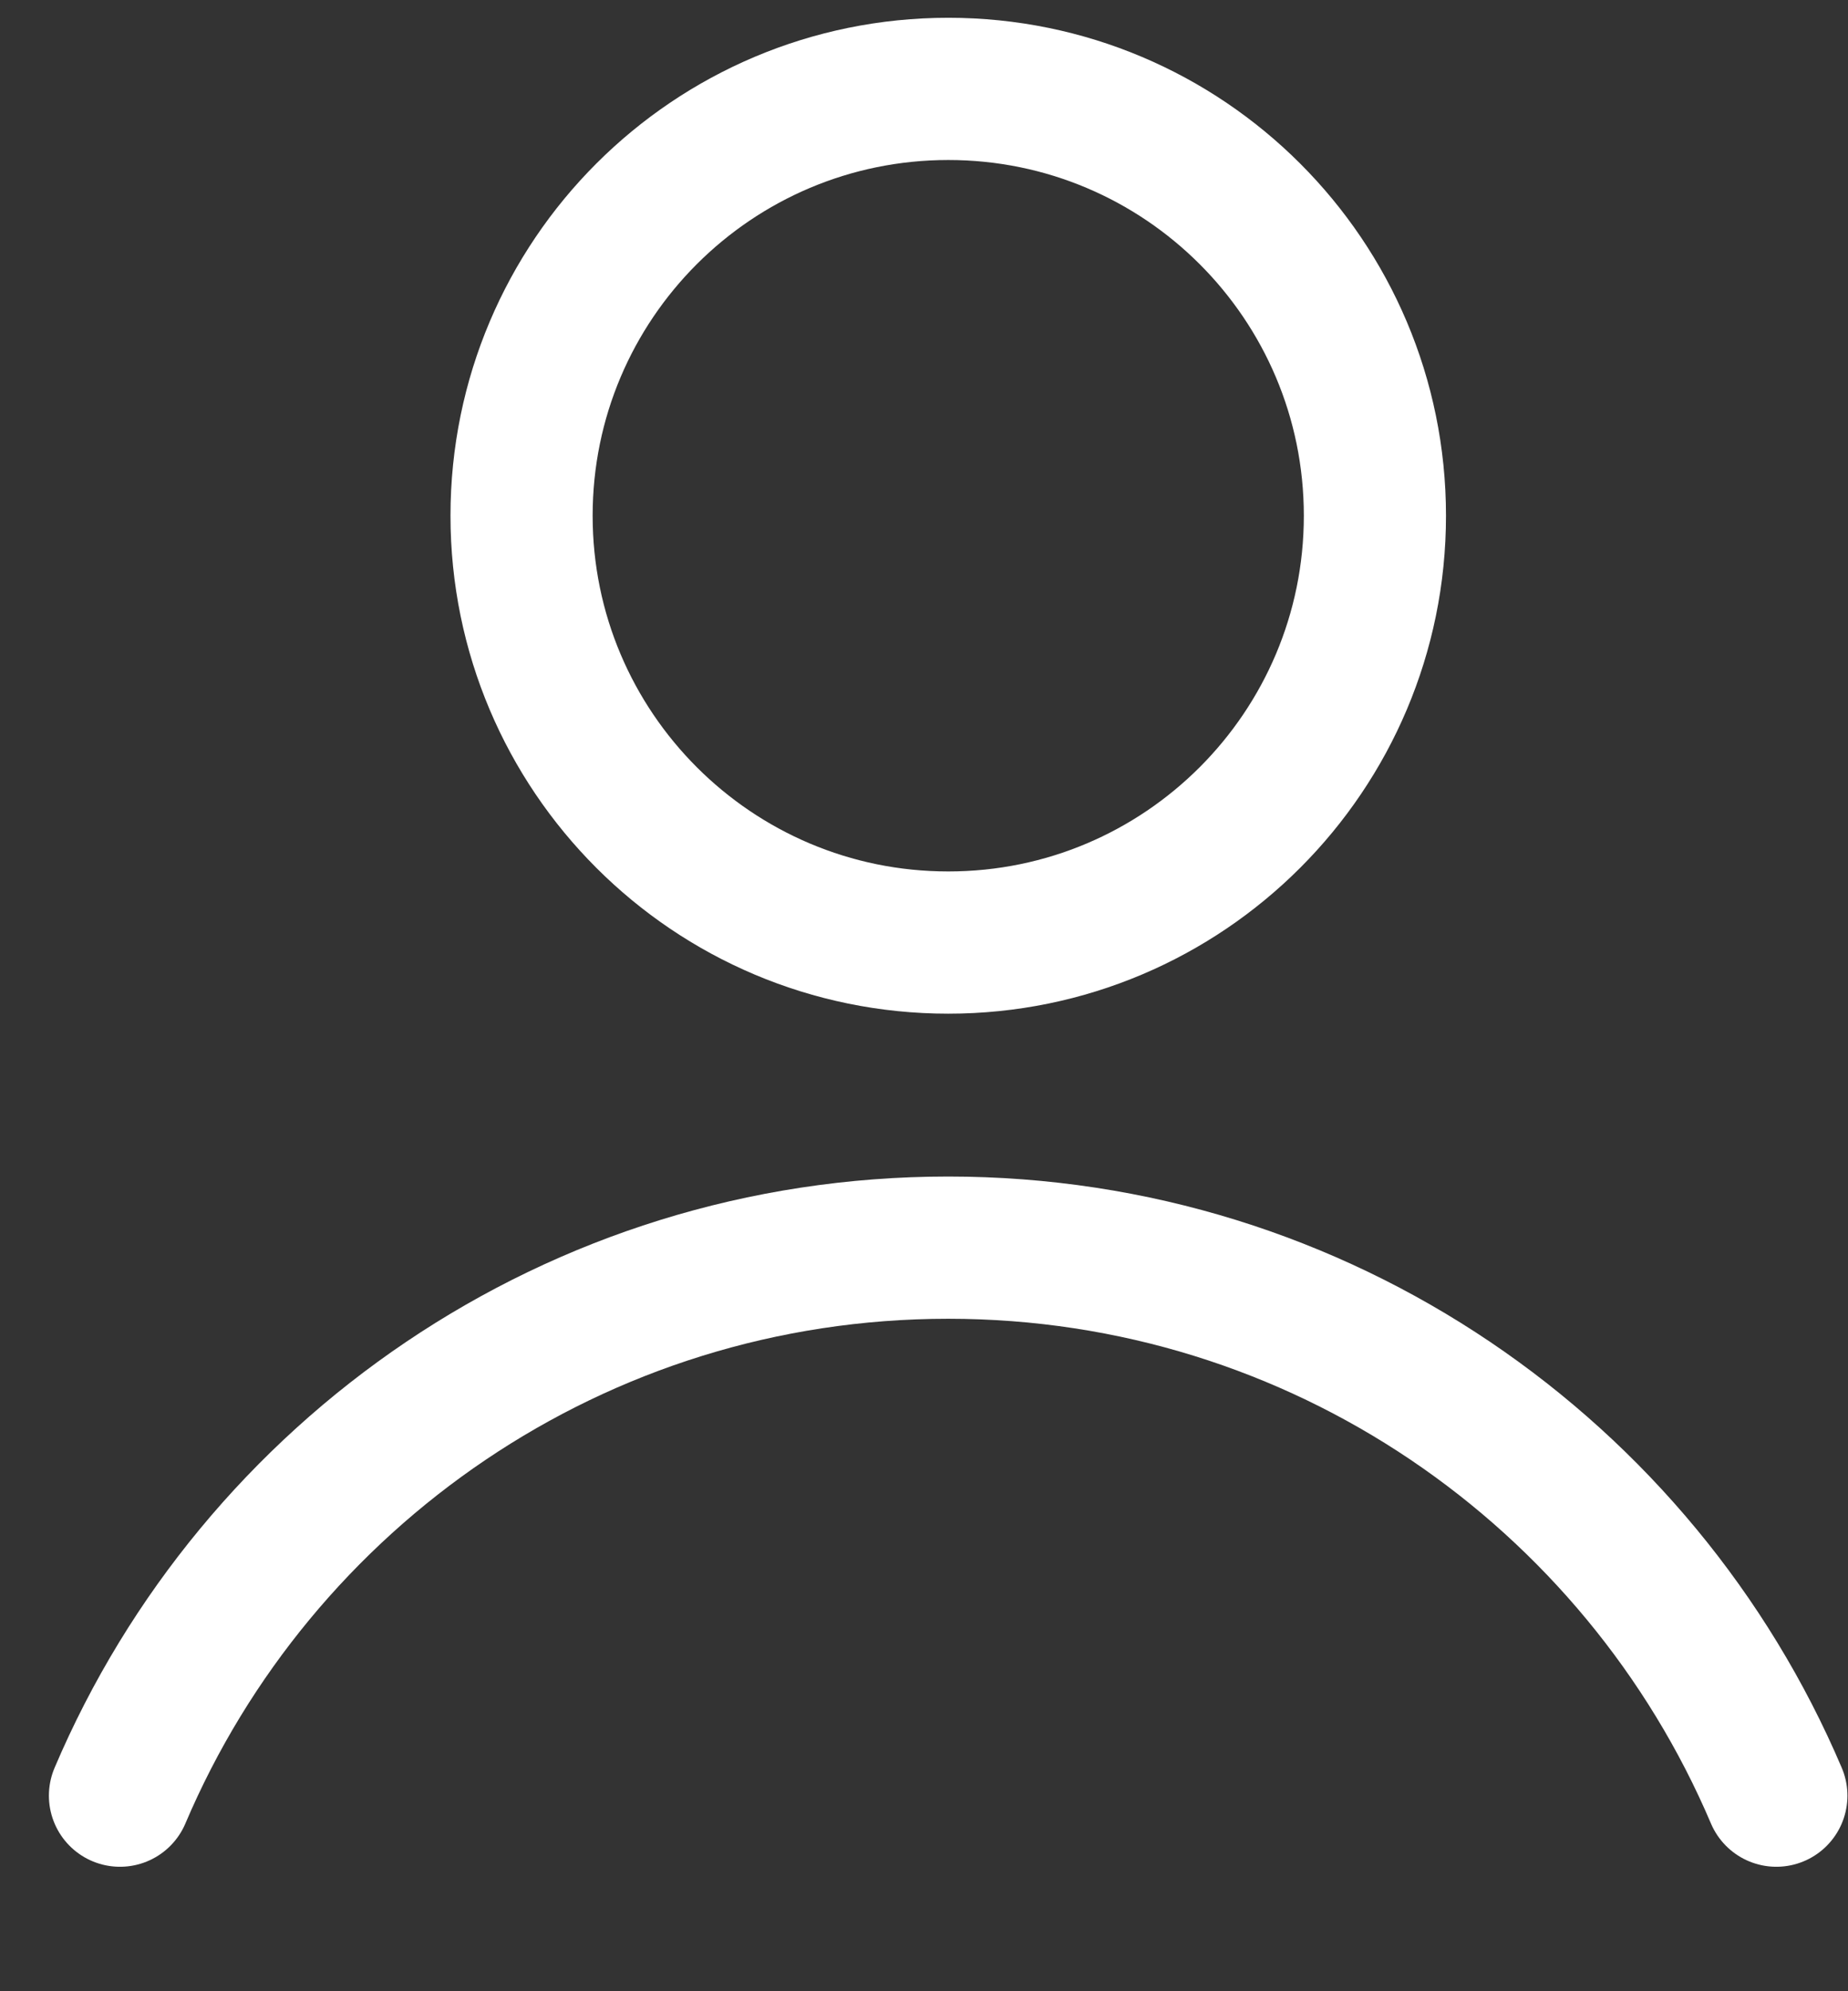 <svg width="13" height="14" viewBox="0 0 13 14" fill="none" xmlns="http://www.w3.org/2000/svg">
<rect x="0" y="0" width="13" height="14" fill="#333333" stroke="none"/>
<path d="M6.671 6.627C8.328 6.627 9.672 5.283 9.672 3.626C9.672 1.968 8.328 0.625 6.671 0.625C5.013 0.625 3.669 1.968 3.669 3.626C3.669 5.283 5.013 6.627 6.671 6.627Z" stroke="white" stroke-linecap="round" stroke-linejoin="round"/>
<path d="M0.844 12.625C1.807 10.36 4.053 8.772 6.67 8.772C9.287 8.772 11.532 10.36 12.496 12.625" stroke="white" stroke-linecap="round" stroke-linejoin="round"/>
</svg>
